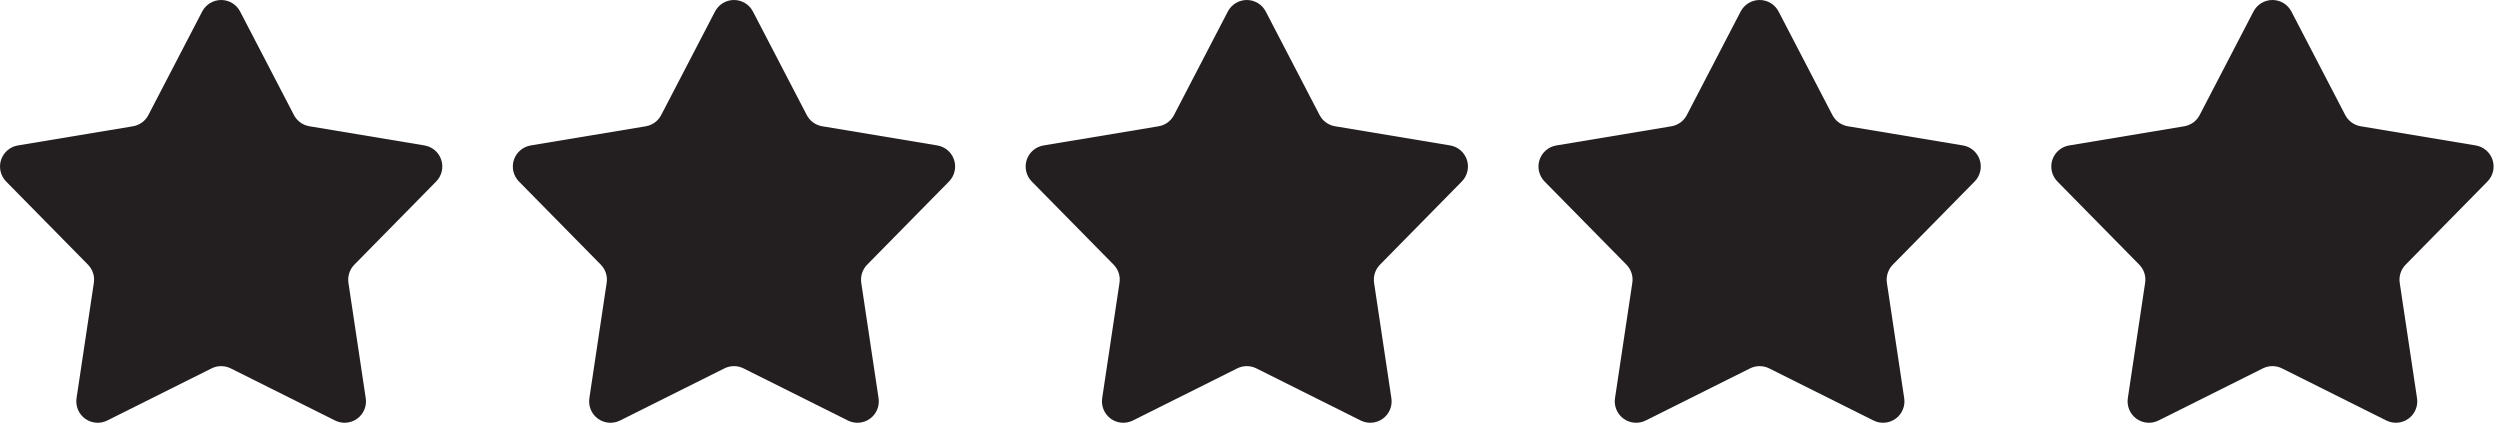 <?xml version="1.0" encoding="UTF-8"?>
<svg width="117px" height="20px" viewBox="0 0 117 20" version="1.1" xmlns="http://www.w3.org/2000/svg" xmlns:xlink="http://www.w3.org/1999/xlink">
    <title>Group 15</title>
    <g id="Page-1" stroke="none" stroke-width="1" fill="none" fill-rule="evenodd">
        <g id="MLW---Home-4" transform="translate(-1114, -6249)" fill="#231F20">
            <g id="Group-15" transform="translate(1114, 6249)">
                <path d="M9.903,17.24 L5.018,19.68 C4.684,19.847 4.285,19.814 3.983,19.595 C3.681,19.375 3.527,19.005 3.582,18.636 L4.392,13.236 C4.44,12.925 4.338,12.611 4.117,12.386 L0.287,8.495 C0.026,8.229 -0.066,7.84 0.049,7.485 C0.164,7.13 0.467,6.869 0.835,6.807 L6.221,5.91 C6.532,5.858 6.8,5.664 6.944,5.384 L9.463,0.538 C9.636,0.207 9.978,0 10.35,0 C10.723,0 11.065,0.207 11.237,0.538 L13.756,5.383 C13.901,5.663 14.169,5.857 14.479,5.909 L19.865,6.806 C20.234,6.868 20.537,7.129 20.652,7.484 C20.767,7.839 20.675,8.228 20.413,8.494 L16.583,12.387 C16.363,12.611 16.261,12.926 16.307,13.237 L17.117,18.637 C17.173,19.006 17.018,19.375 16.716,19.594 C16.415,19.813 16.016,19.847 15.682,19.68 L10.797,17.24 C10.516,17.1 10.185,17.1 9.903,17.24 L9.903,17.24 Z" id="Path"></path>
                <path d="M33.903,17.24 L29.018,19.68 C28.684,19.847 28.285,19.814 27.983,19.595 C27.681,19.375 27.527,19.005 27.582,18.636 L28.392,13.236 C28.44,12.925 28.338,12.611 28.117,12.386 L24.287,8.495 C24.026,8.229 23.934,7.84 24.049,7.485 C24.164,7.13 24.467,6.869 24.835,6.807 L30.221,5.91 C30.532,5.858 30.8,5.664 30.944,5.384 L33.463,0.538 C33.636,0.207 33.978,0 34.35,0 C34.723,0 35.065,0.207 35.237,0.538 L37.756,5.383 C37.901,5.663 38.169,5.857 38.479,5.909 L43.865,6.806 C44.234,6.868 44.537,7.129 44.652,7.484 C44.767,7.839 44.675,8.228 44.413,8.494 L40.583,12.387 C40.363,12.611 40.261,12.926 40.307,13.237 L41.117,18.637 C41.173,19.006 41.018,19.375 40.716,19.594 C40.415,19.813 40.016,19.847 39.682,19.68 L34.797,17.24 C34.516,17.1 34.185,17.1 33.903,17.24 L33.903,17.24 Z" id="Path-Copy"></path>
                <path d="M57.903,17.24 L53.018,19.68 C52.684,19.847 52.285,19.814 51.983,19.595 C51.681,19.375 51.527,19.005 51.582,18.636 L52.392,13.236 C52.44,12.925 52.338,12.611 52.117,12.386 L48.287,8.495 C48.026,8.229 47.934,7.84 48.049,7.485 C48.164,7.13 48.467,6.869 48.835,6.807 L54.221,5.91 C54.532,5.858 54.8,5.664 54.944,5.384 L57.463,0.538 C57.636,0.207 57.978,0 58.35,0 C58.723,0 59.065,0.207 59.237,0.538 L61.756,5.383 C61.901,5.663 62.169,5.857 62.479,5.909 L67.865,6.806 C68.234,6.868 68.537,7.129 68.652,7.484 C68.767,7.839 68.675,8.228 68.413,8.494 L64.583,12.387 C64.363,12.611 64.261,12.926 64.307,13.237 L65.117,18.637 C65.173,19.006 65.018,19.375 64.716,19.594 C64.415,19.813 64.016,19.847 63.682,19.68 L58.797,17.24 C58.516,17.1 58.185,17.1 57.903,17.24 L57.903,17.24 Z" id="Path-Copy-2"></path>
                <path d="M81.903,17.24 L77.018,19.68 C76.684,19.847 76.285,19.814 75.983,19.595 C75.681,19.375 75.527,19.005 75.582,18.636 L76.392,13.236 C76.44,12.925 76.338,12.611 76.117,12.386 L72.287,8.495 C72.026,8.229 71.934,7.84 72.049,7.485 C72.164,7.13 72.467,6.869 72.835,6.807 L78.221,5.91 C78.532,5.858 78.8,5.664 78.944,5.384 L81.463,0.538 C81.636,0.207 81.978,0 82.35,0 C82.723,0 83.065,0.207 83.237,0.538 L85.756,5.383 C85.901,5.663 86.169,5.857 86.479,5.909 L91.865,6.806 C92.234,6.868 92.537,7.129 92.652,7.484 C92.767,7.839 92.675,8.228 92.413,8.494 L88.583,12.387 C88.363,12.611 88.261,12.926 88.307,13.237 L89.117,18.637 C89.173,19.006 89.018,19.375 88.716,19.594 C88.415,19.813 88.016,19.847 87.682,19.68 L82.797,17.24 C82.516,17.1 82.185,17.1 81.903,17.24 L81.903,17.24 Z" id="Path-Copy-3"></path>
                <path d="M105.903,17.24 L101.018,19.68 C100.684,19.847 100.285,19.814 99.983,19.595 C99.681,19.375 99.527,19.005 99.582,18.636 L100.392,13.236 C100.44,12.925 100.338,12.611 100.117,12.386 L96.287,8.495 C96.026,8.229 95.934,7.84 96.049,7.485 C96.164,7.13 96.467,6.869 96.835,6.807 L102.221,5.91 C102.532,5.858 102.8,5.664 102.944,5.384 L105.463,0.538 C105.636,0.207 105.978,0 106.35,0 C106.723,0 107.065,0.207 107.237,0.538 L109.756,5.383 C109.901,5.663 110.169,5.857 110.479,5.909 L115.865,6.806 C116.234,6.868 116.537,7.129 116.652,7.484 C116.767,7.839 116.675,8.228 116.413,8.494 L112.583,12.387 C112.363,12.611 112.261,12.926 112.307,13.237 L113.117,18.637 C113.173,19.006 113.018,19.375 112.716,19.594 C112.415,19.813 112.016,19.847 111.682,19.68 L106.797,17.24 C106.516,17.1 106.185,17.1 105.903,17.24 L105.903,17.24 Z" id="Path-Copy-4"></path>
            </g>
        </g>
    </g>
</svg>
